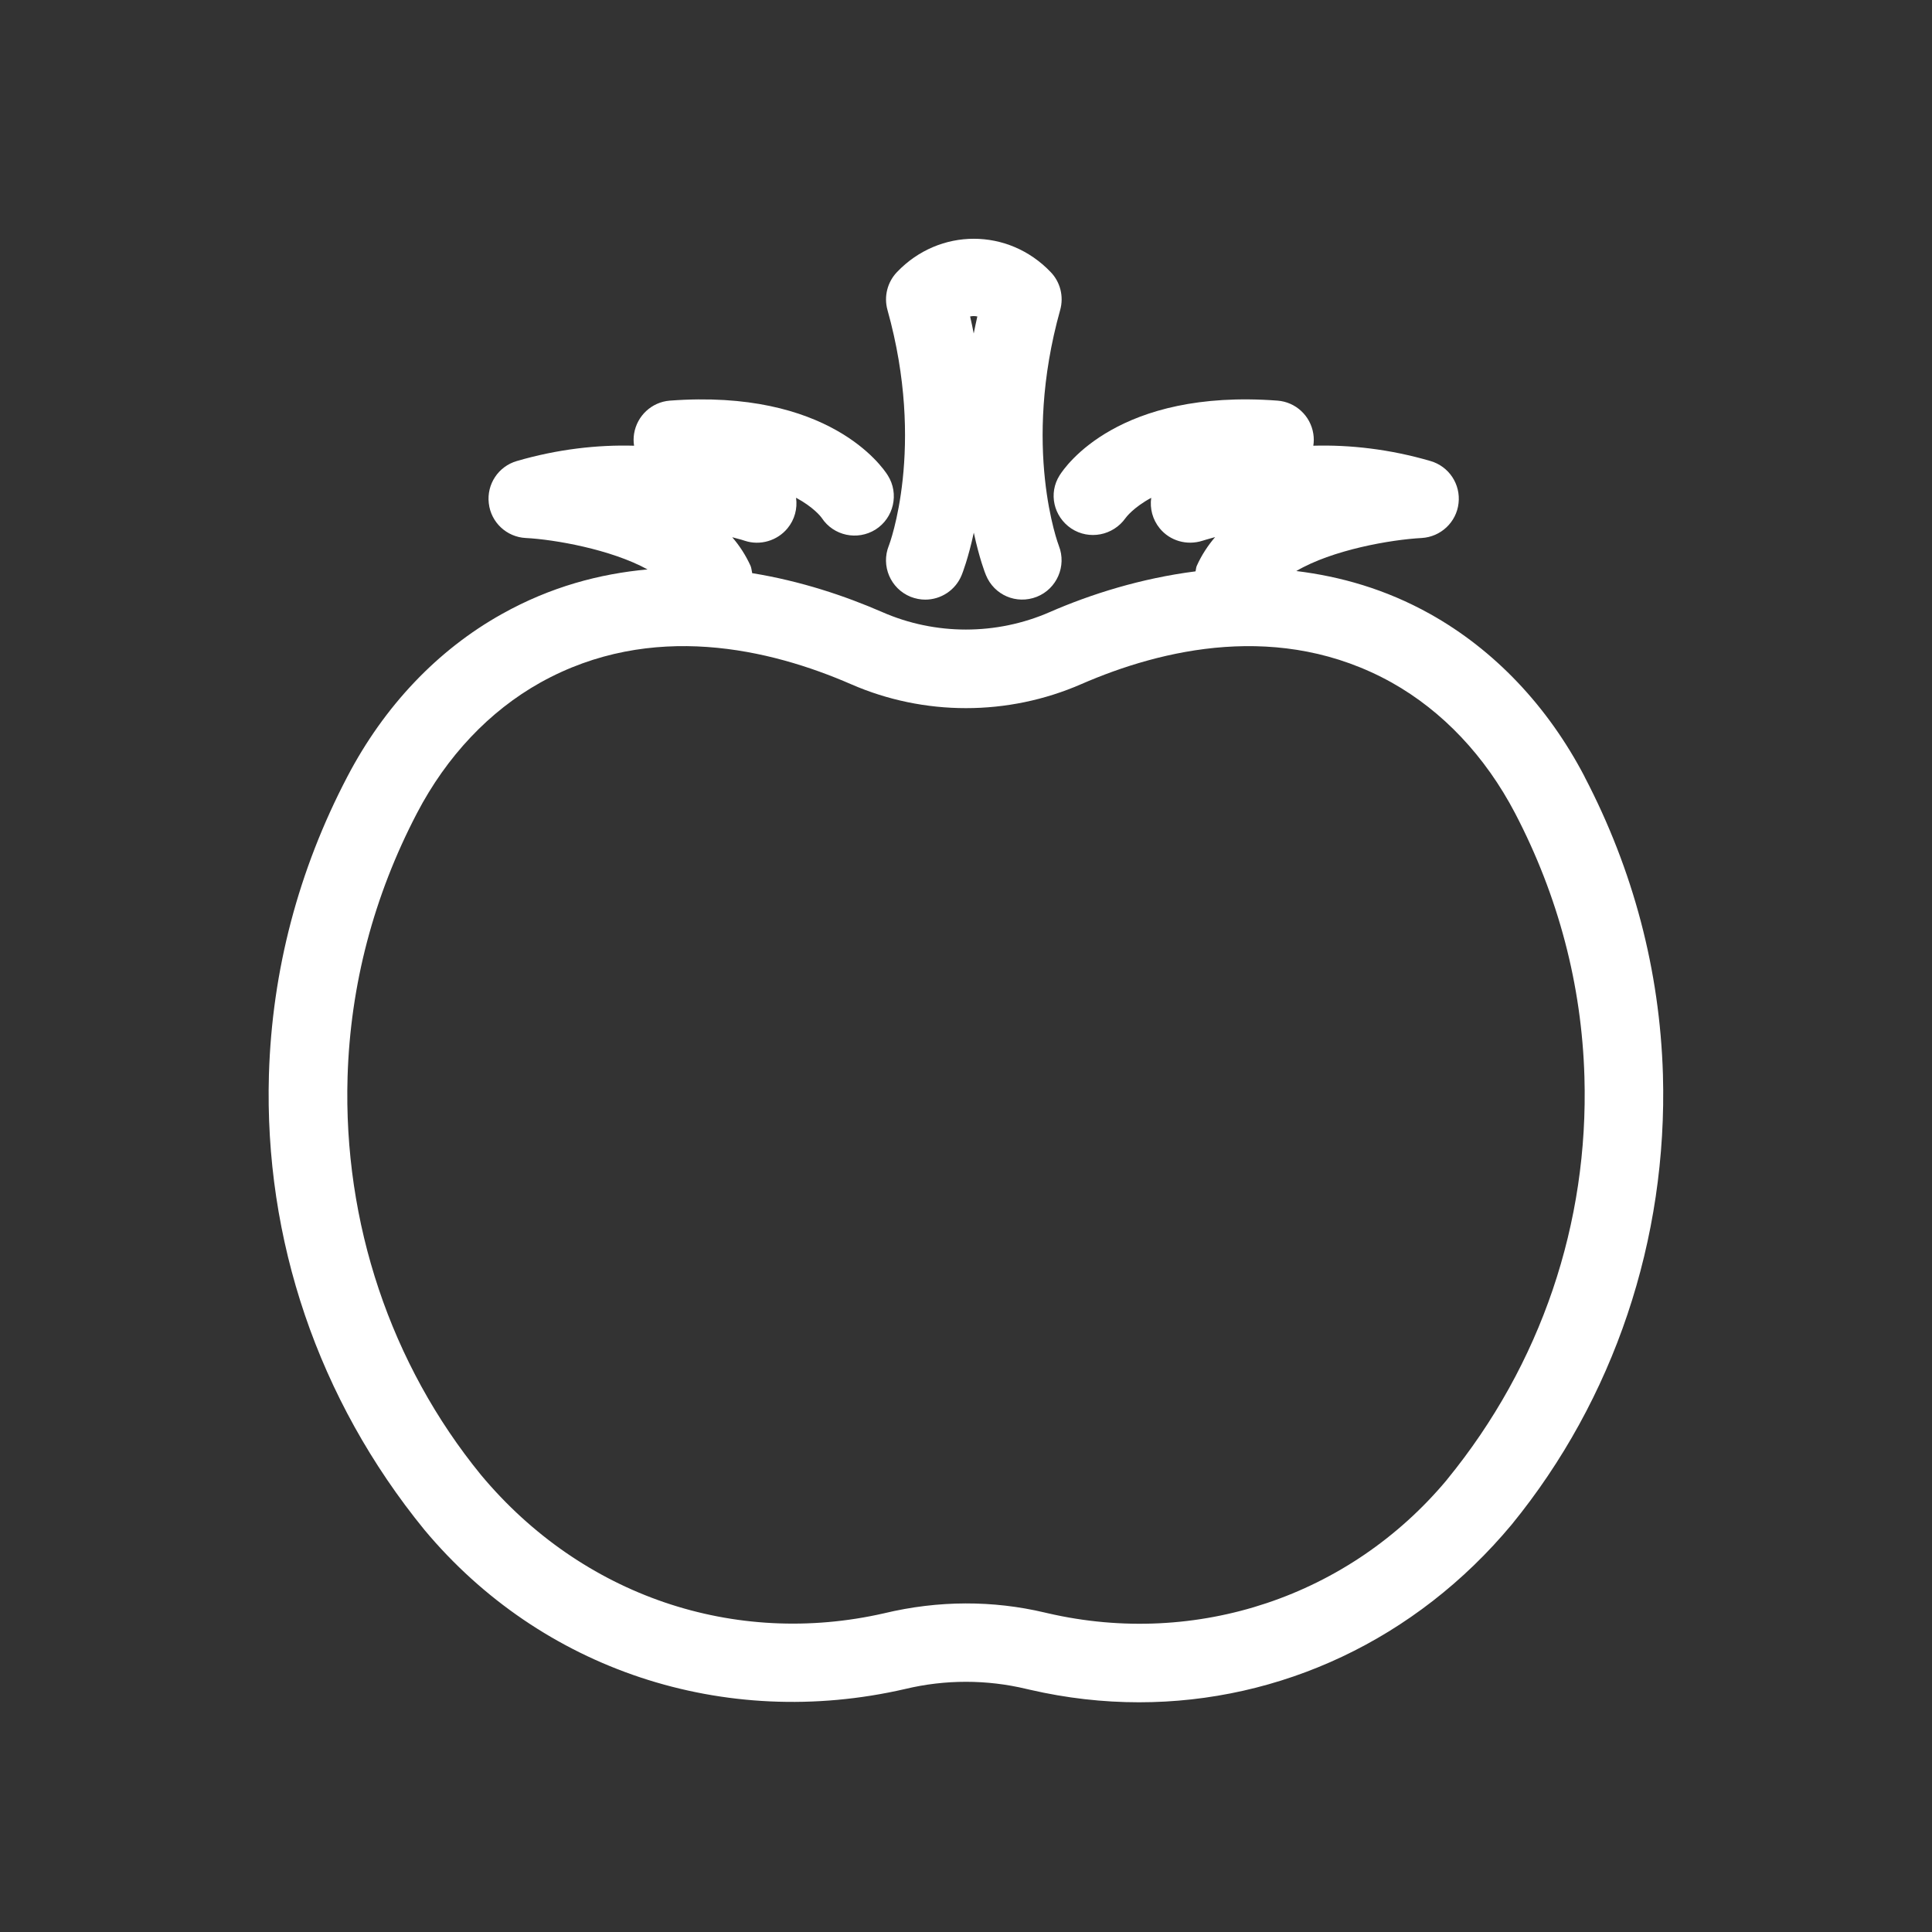 <?xml version="1.0" encoding="UTF-8"?>
<svg id="Livello_1" data-name="Livello 1" xmlns="http://www.w3.org/2000/svg" viewBox="0 0 300 300">
  <rect x="0" y="0" width="300" height="300" fill="#333333" stroke="none"/>
  <defs>
    <style>
      .cls-1 {
        fill: #fff;
        stroke-width: 0px;
      }
    </style>
  </defs>
  <path class="cls-1" d="M246.06,120.61c-5.72-10.96-14.02-19.7-24.01-25.28-6.94-3.87-13.93-5.82-20.76-6.66,5.58-3.29,14.65-4.87,19.47-5.13,2.96-.17,5.39-2.45,5.72-5.39.35-2.96-1.49-5.73-4.35-6.56-6.32-1.85-12.54-2.54-18.2-2.38.1-.6.1-1.23,0-1.86-.44-2.79-2.73-4.92-5.55-5.14-24.69-1.86-32.97,10.21-33.85,11.61-1.76,2.79-.92,6.4,1.81,8.24,2.78,1.84,6.5,1.1,8.42-1.6.1-.14,1.22-1.65,4-3.16-.24,1.66.21,3.38,1.32,4.74,1.6,1.96,4.24,2.7,6.66,1.92.03,0,.73-.24,1.94-.56-1.13,1.33-2.1,2.8-2.84,4.45-.13.28-.12.58-.2.87-8.47,1.08-16.26,3.54-22.65,6.33-8.26,3.61-17.75,3.61-25.98,0-5.78-2.52-12.68-4.83-20.21-6.05-.09-.38-.1-.77-.26-1.15-.75-1.64-1.7-3.11-2.84-4.43,1.22.31,1.92.53,1.95.55,2.38.79,5.05,0,6.64-1.94,1.11-1.35,1.56-3.07,1.32-4.74,2.69,1.45,3.85,2.92,4,3.15,1.84,2.77,5.53,3.54,8.34,1.79,2.84-1.8,3.7-5.57,1.91-8.41-.87-1.39-9.22-13.46-33.85-11.61-2.81.22-5.1,2.35-5.55,5.14-.1.63-.1,1.26,0,1.86-5.66-.16-11.87.53-18.21,2.38-2.86.83-4.7,3.6-4.35,6.56.33,2.96,2.77,5.24,5.74,5.39,4.49.23,13.24,1.77,18.91,4.88-7.41.67-15.05,2.69-22.61,6.92-10,5.58-18.29,14.32-24.01,25.27-7.6,14.53-11.68,30.09-12.17,46.24-.75,25.61,7.6,50.42,24.15,70.71,18.1,21.68,46.48,31.2,74.67,24.7,6.17-1.48,12.65-1.48,18.81,0,.02,0,.56.13.57.13,5.64,1.3,11.3,1.94,16.91,1.94,21.9,0,42.94-9.69,57.86-27.59,15.89-19.47,24.23-44.28,23.49-69.89-.49-16.15-4.58-31.71-12.17-46.24ZM224.7,229.75c-15.11,18.12-38.87,26.1-62.01,20.75l-.48-.11c-7.99-1.89-16.46-1.91-24.93.12-23.18,5.29-46.88-2.65-62.59-21.48-14.03-17.19-21.39-39.13-20.72-61.8.43-14.29,4.05-28.07,10.77-40.95,4.62-8.85,11.25-15.86,19.15-20.28,17.32-9.66,35.77-5.19,48.25.24,11.35,4.96,24.36,4.96,35.74,0,12.46-5.43,30.92-9.89,48.23-.25,7.9,4.43,14.52,11.43,19.15,20.28,6.72,12.88,10.35,26.66,10.77,40.94.67,22.68-6.69,44.62-21.33,62.53Z"/>
  <path class="cls-1" d="M138.02,84.72c-1.26,3.13.25,6.68,3.38,7.95.75.29,1.51.44,2.27.44,2.42,0,4.7-1.45,5.66-3.82.11-.26,1.02-2.59,1.88-6.58.86,3.99,1.76,6.32,1.88,6.58,1.26,3.11,4.74,4.62,7.9,3.38,3.11-1.23,4.66-4.78,3.43-7.91-.06-.15-5.78-15.26.21-36.65.57-2.07.02-4.31-1.48-5.86-6.58-6.9-17.29-6.9-23.87,0-1.49,1.56-2.05,3.79-1.48,5.86,5.99,21.4.27,36.5.22,36.62ZM151.76,49.14c-.21.89-.38,1.78-.56,2.65-.17-.87-.35-1.76-.56-2.65.35-.08.76-.08,1.11,0Z"/>
</svg>
